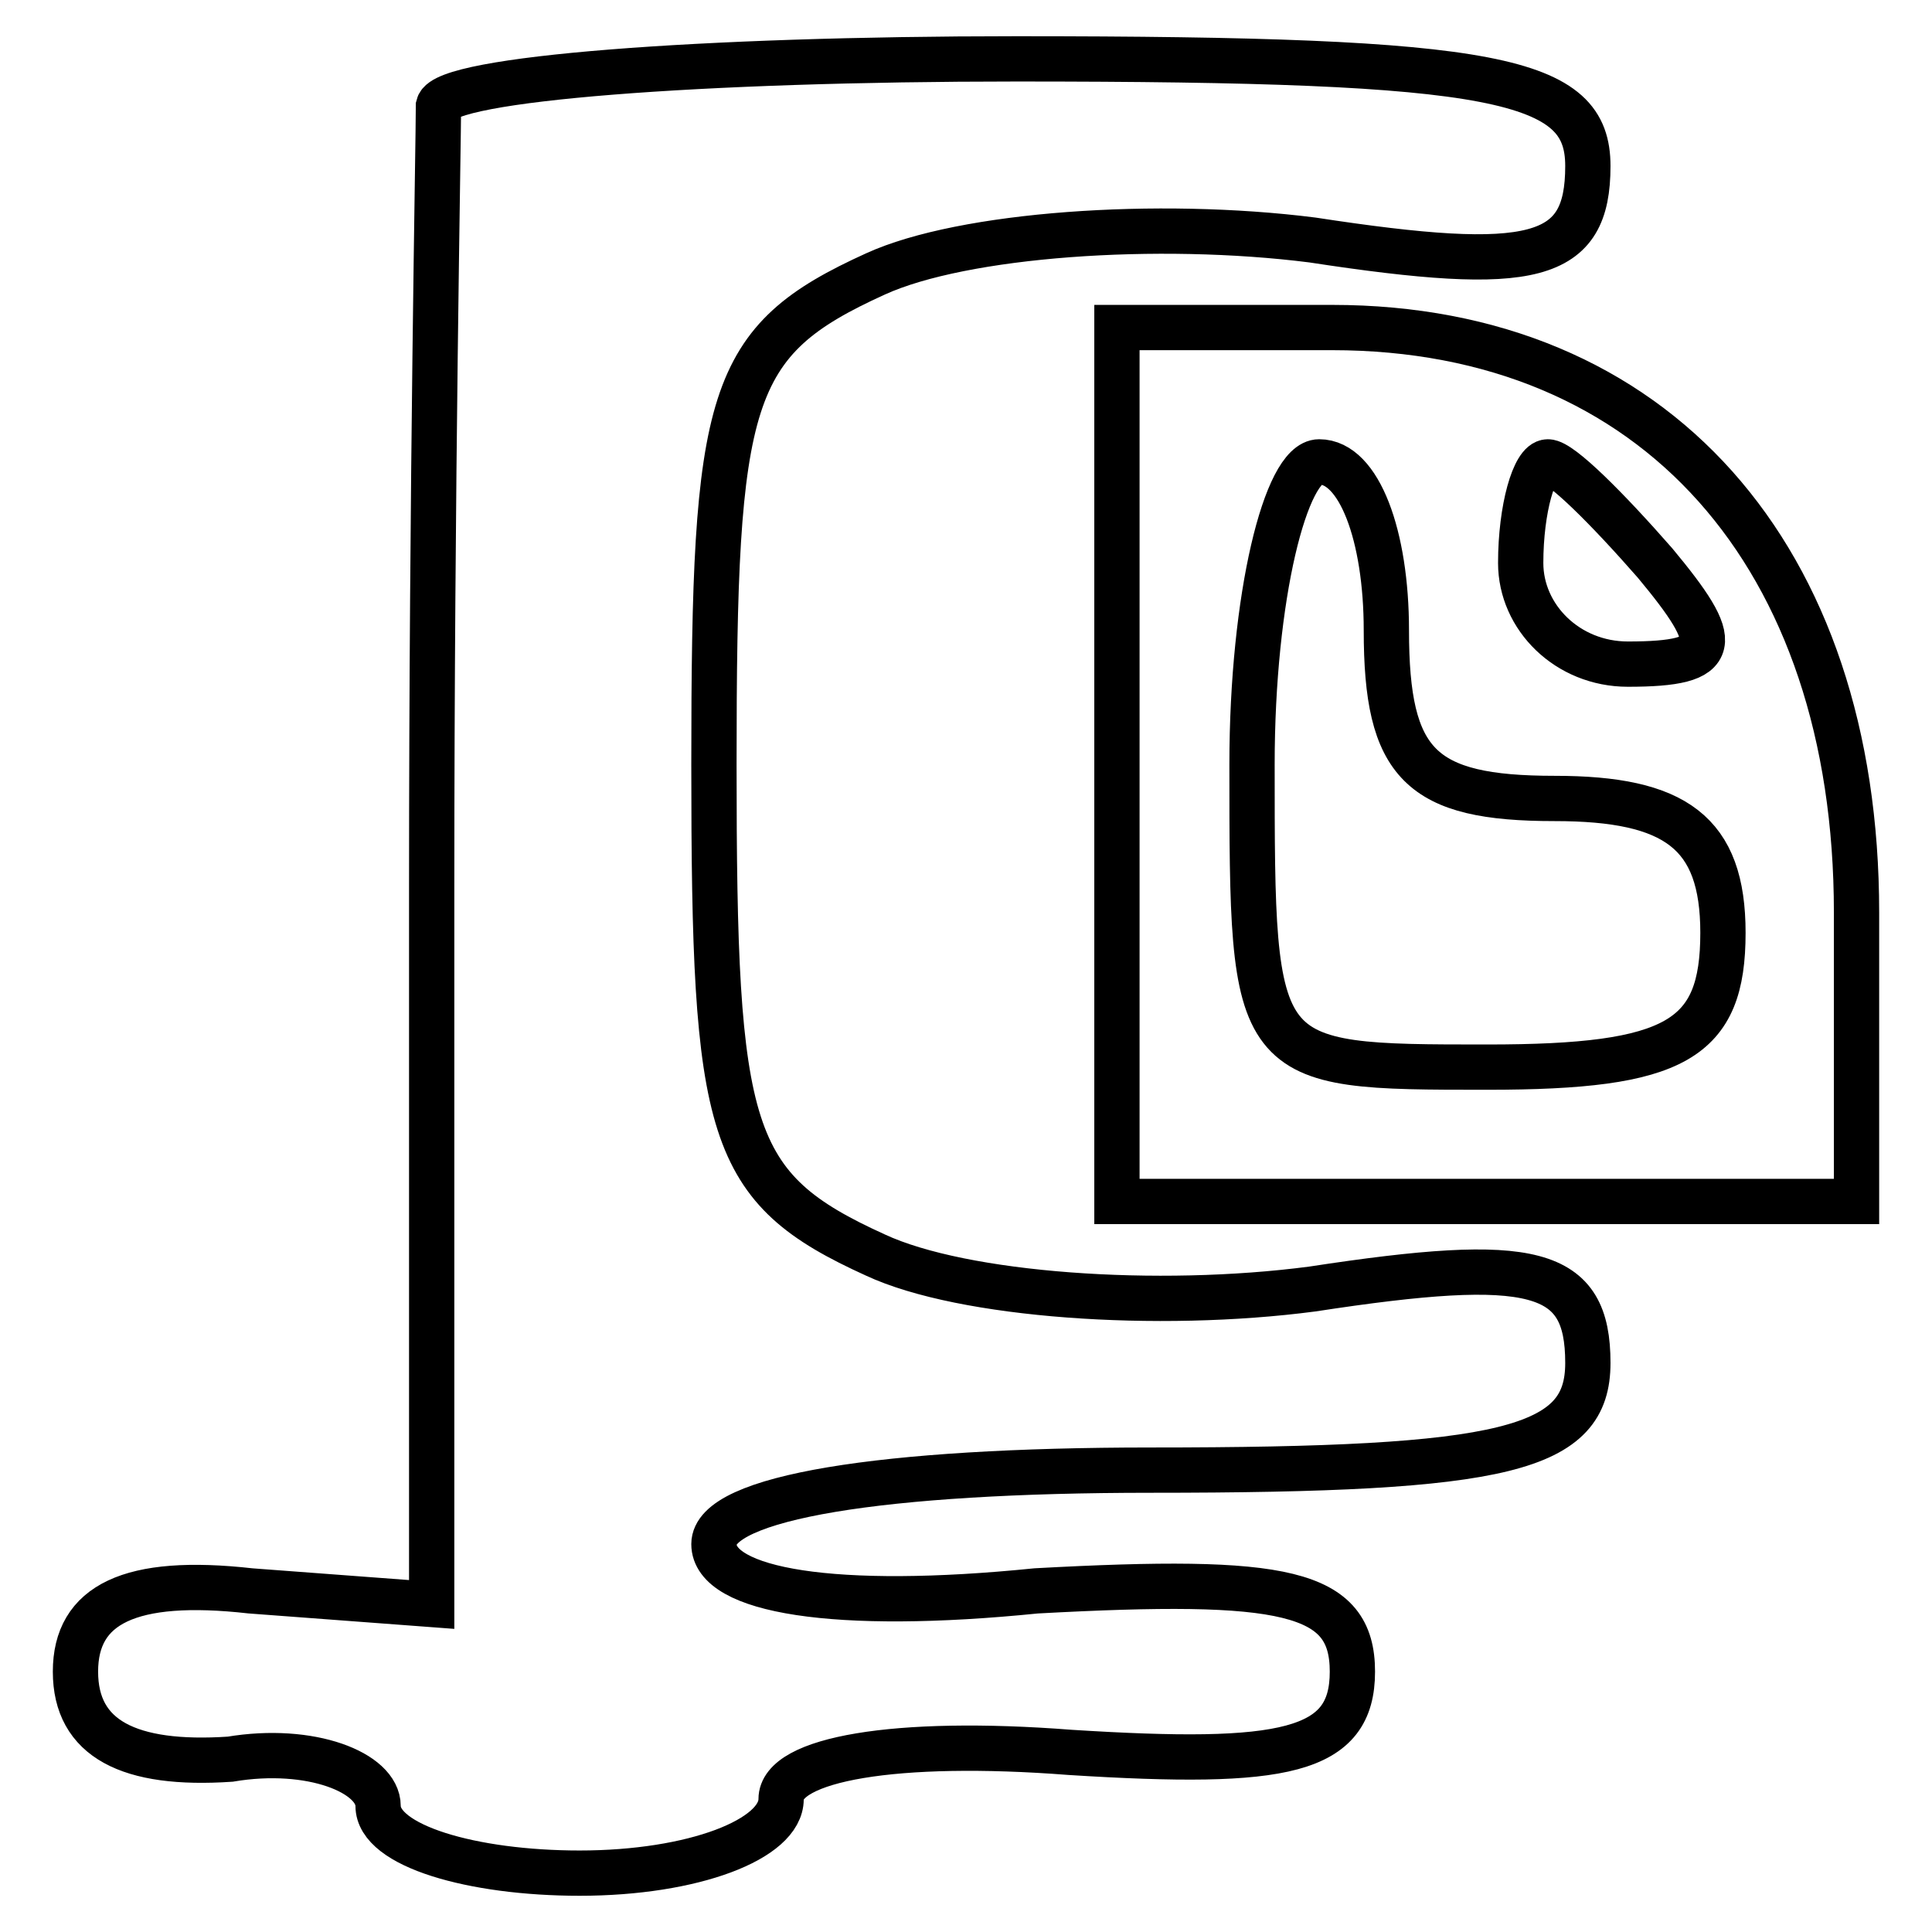 <?xml version="1.0" encoding="utf-8"?>
<!-- Svg Vector Icons : http://www.onlinewebfonts.com/icon -->
<!DOCTYPE svg PUBLIC "-//W3C//DTD SVG 1.1//EN" "http://www.w3.org/Graphics/SVG/1.1/DTD/svg11.dtd">
<svg version="1.1" xmlns="http://www.w3.org/2000/svg" xmlns:xlink="http://www.w3.org/1999/xlink" x="0px" y="0px" viewBox="0 0 256 256" enable-background="new 0 0 256 256" xml:space="preserve">
<g><g><g><path stroke-width="6" fill-opacity="0" stroke="#000000"  d="M58.1,14c0,4.5-0.9,49.9-0.9,103.3v95.3l-24-1.8c-16-1.8-23.2,1.8-23.2,10.7s7.1,12.5,20.5,11.6c10.7-1.8,19.6,1.8,19.6,6.2c0,5.3,12.5,8.9,26.7,8.9c15.1,0,26.7-4.5,26.7-9.8c0-5.3,15.1-8,38.3-6.2c28.5,1.8,37.4,0,37.4-10.7c0-10.7-8.9-12.5-41.9-10.7c-26.7,2.7-42.7,0-42.7-6.2c0-6.2,22.3-9.8,57.9-9.8c47.2,0,57.9-2.7,57.9-14.2c0-12.5-7.1-14.3-36.5-9.8c-20.5,2.7-46.3,0.9-57.9-4.5c-19.6-8.9-21.4-16-21.4-65s1.8-56.1,21.4-65c11.6-5.3,37.4-7.1,57.9-4.5c29.4,4.5,36.5,2.7,36.5-9.8c0-11.6-11.6-14.2-75.7-14.2C92.8,7.8,59,10.4,58.1,14z"/><path stroke-width="6" fill-opacity="0" stroke="#000000"  d="M148,101.3v57.9h49h49v-38.3c0-47.2-26.7-77.5-69.5-77.5H148V101.3z M183.7,83.5c0,17.8,4.5,22.3,22.3,22.3c16,0,22.3,4.5,22.3,17.8c0,14.2-6.2,17.8-31.2,17.8c-31.2,0-31.2,0-31.2-40.1c0-22.3,4.5-40.1,8.9-40.1C180.1,61.2,183.7,71,183.7,83.5z M219.3,74.6c8.9,10.7,8.9,13.4-3.6,13.4c-8,0-14.2-6.2-14.2-13.4s1.8-13.4,3.6-13.4C206.8,61.2,213,67.4,219.3,74.6z"/></g></g></g>
</svg>